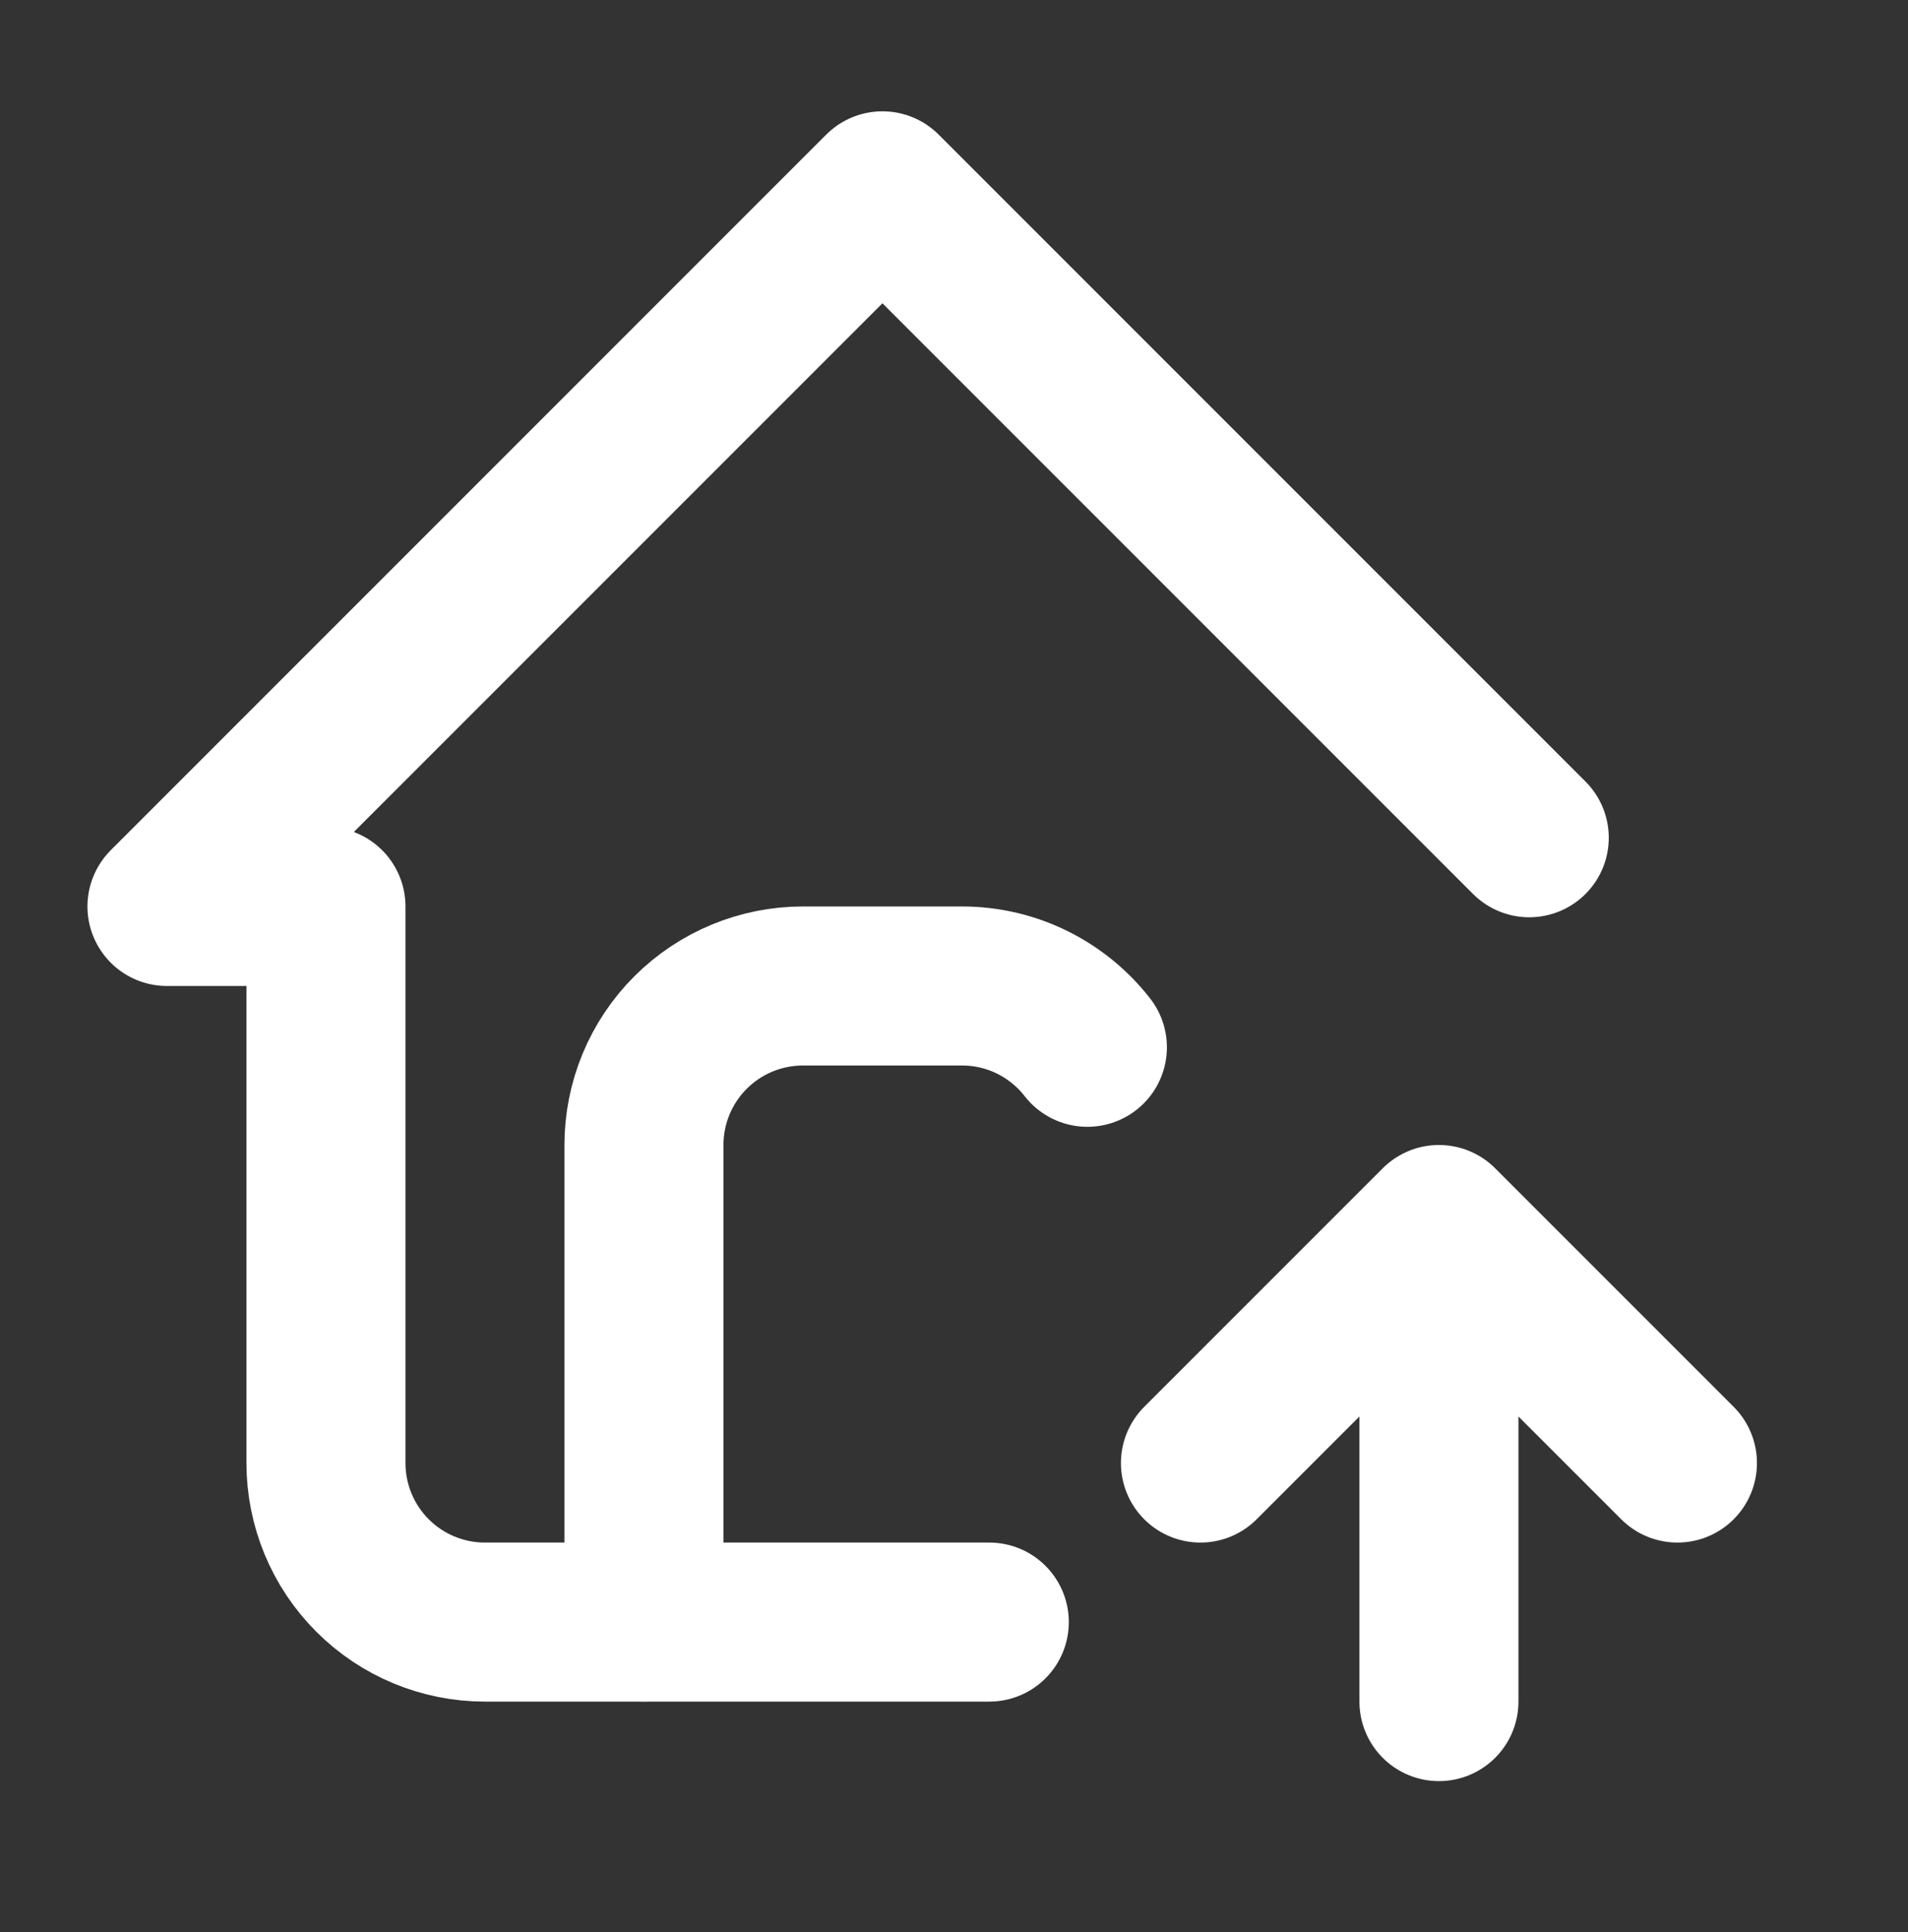 <svg width="80" height="81" viewBox="0 0 80 81" fill="none" xmlns="http://www.w3.org/2000/svg">
<rect x="0" y="0" width="80" height="81" fill="#333333" stroke="none"/>
<path d="M27 68V48C27 46.232 27.702 44.536 28.953 43.286C30.203 42.036 31.899 41.334 33.667 41.334H40.333C42.47 41.334 44.373 42.34 45.593 43.904" stroke="white" stroke-width="6.667" stroke-linecap="round" stroke-linejoin="round"/>
<path d="M64.12 35.12L37 8L7 38H13.667V61.333C13.667 63.101 14.369 64.797 15.619 66.047C16.869 67.298 18.565 68 20.333 68H41.48M60.333 71.333V51.333M60.333 51.333L70.333 61.333M60.333 51.333L50.333 61.333" stroke="white" stroke-width="6.667" stroke-linecap="round" stroke-linejoin="round"/>
</svg>
